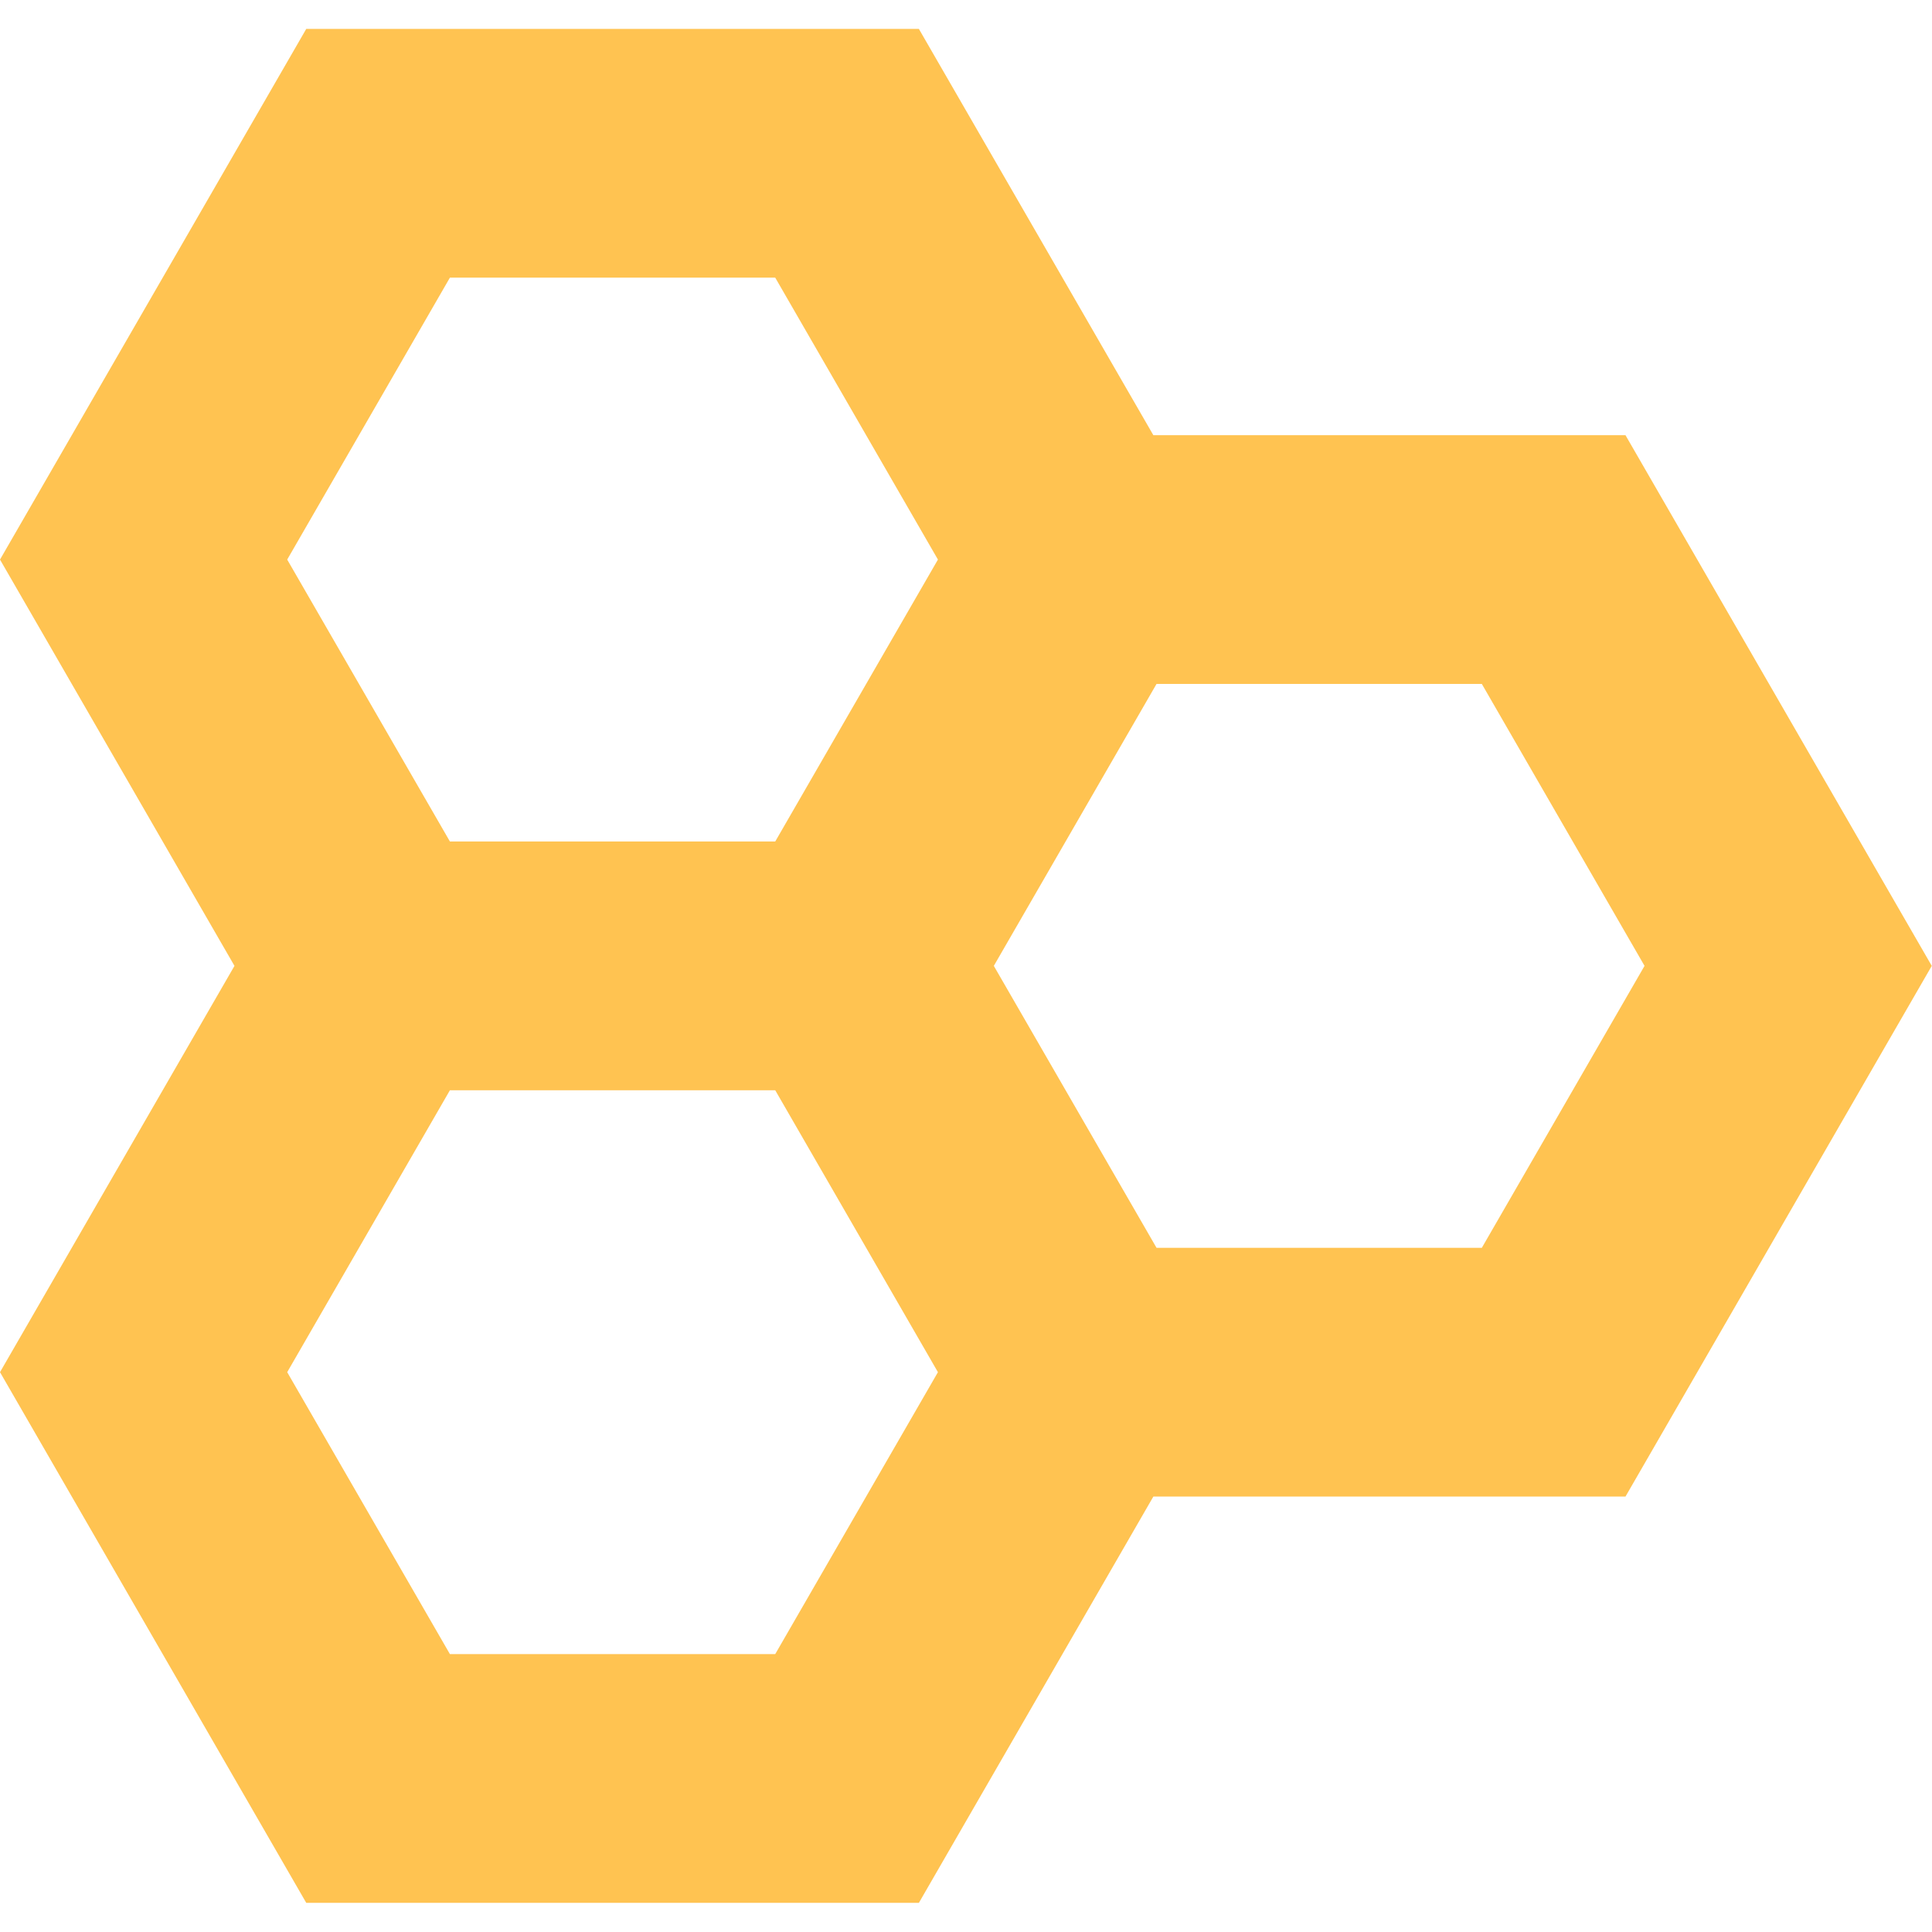 <svg width="233" height="233" viewBox="0 0 233 233" fill="none" xmlns="http://www.w3.org/2000/svg">
<g clip-path="url(#clip0)">
<path d="M232.971 116.485L196.034 52.485H139.095L110.817 3.485H36.935L0 67.485L28.278 116.485L0 165.485L36.935 229.485H110.818L139.096 180.485H196.035L232.971 116.485ZM54.259 33.485H93.493L113.115 67.485L93.493 101.485H54.259L34.637 67.485L54.259 33.485ZM93.493 199.485H54.259L34.637 165.485L54.259 131.485H93.493L113.115 165.485L93.493 199.485ZM139.477 150.485L119.855 116.485L139.477 82.485H178.71L198.332 116.485L178.71 150.485H139.477Z" fill="#FFC351"/>
</g>
<defs>
<clipPath id="clip0">
<rect width="232.971" height="232.971" fill="white"/>
</clipPath>
</defs>
</svg>
